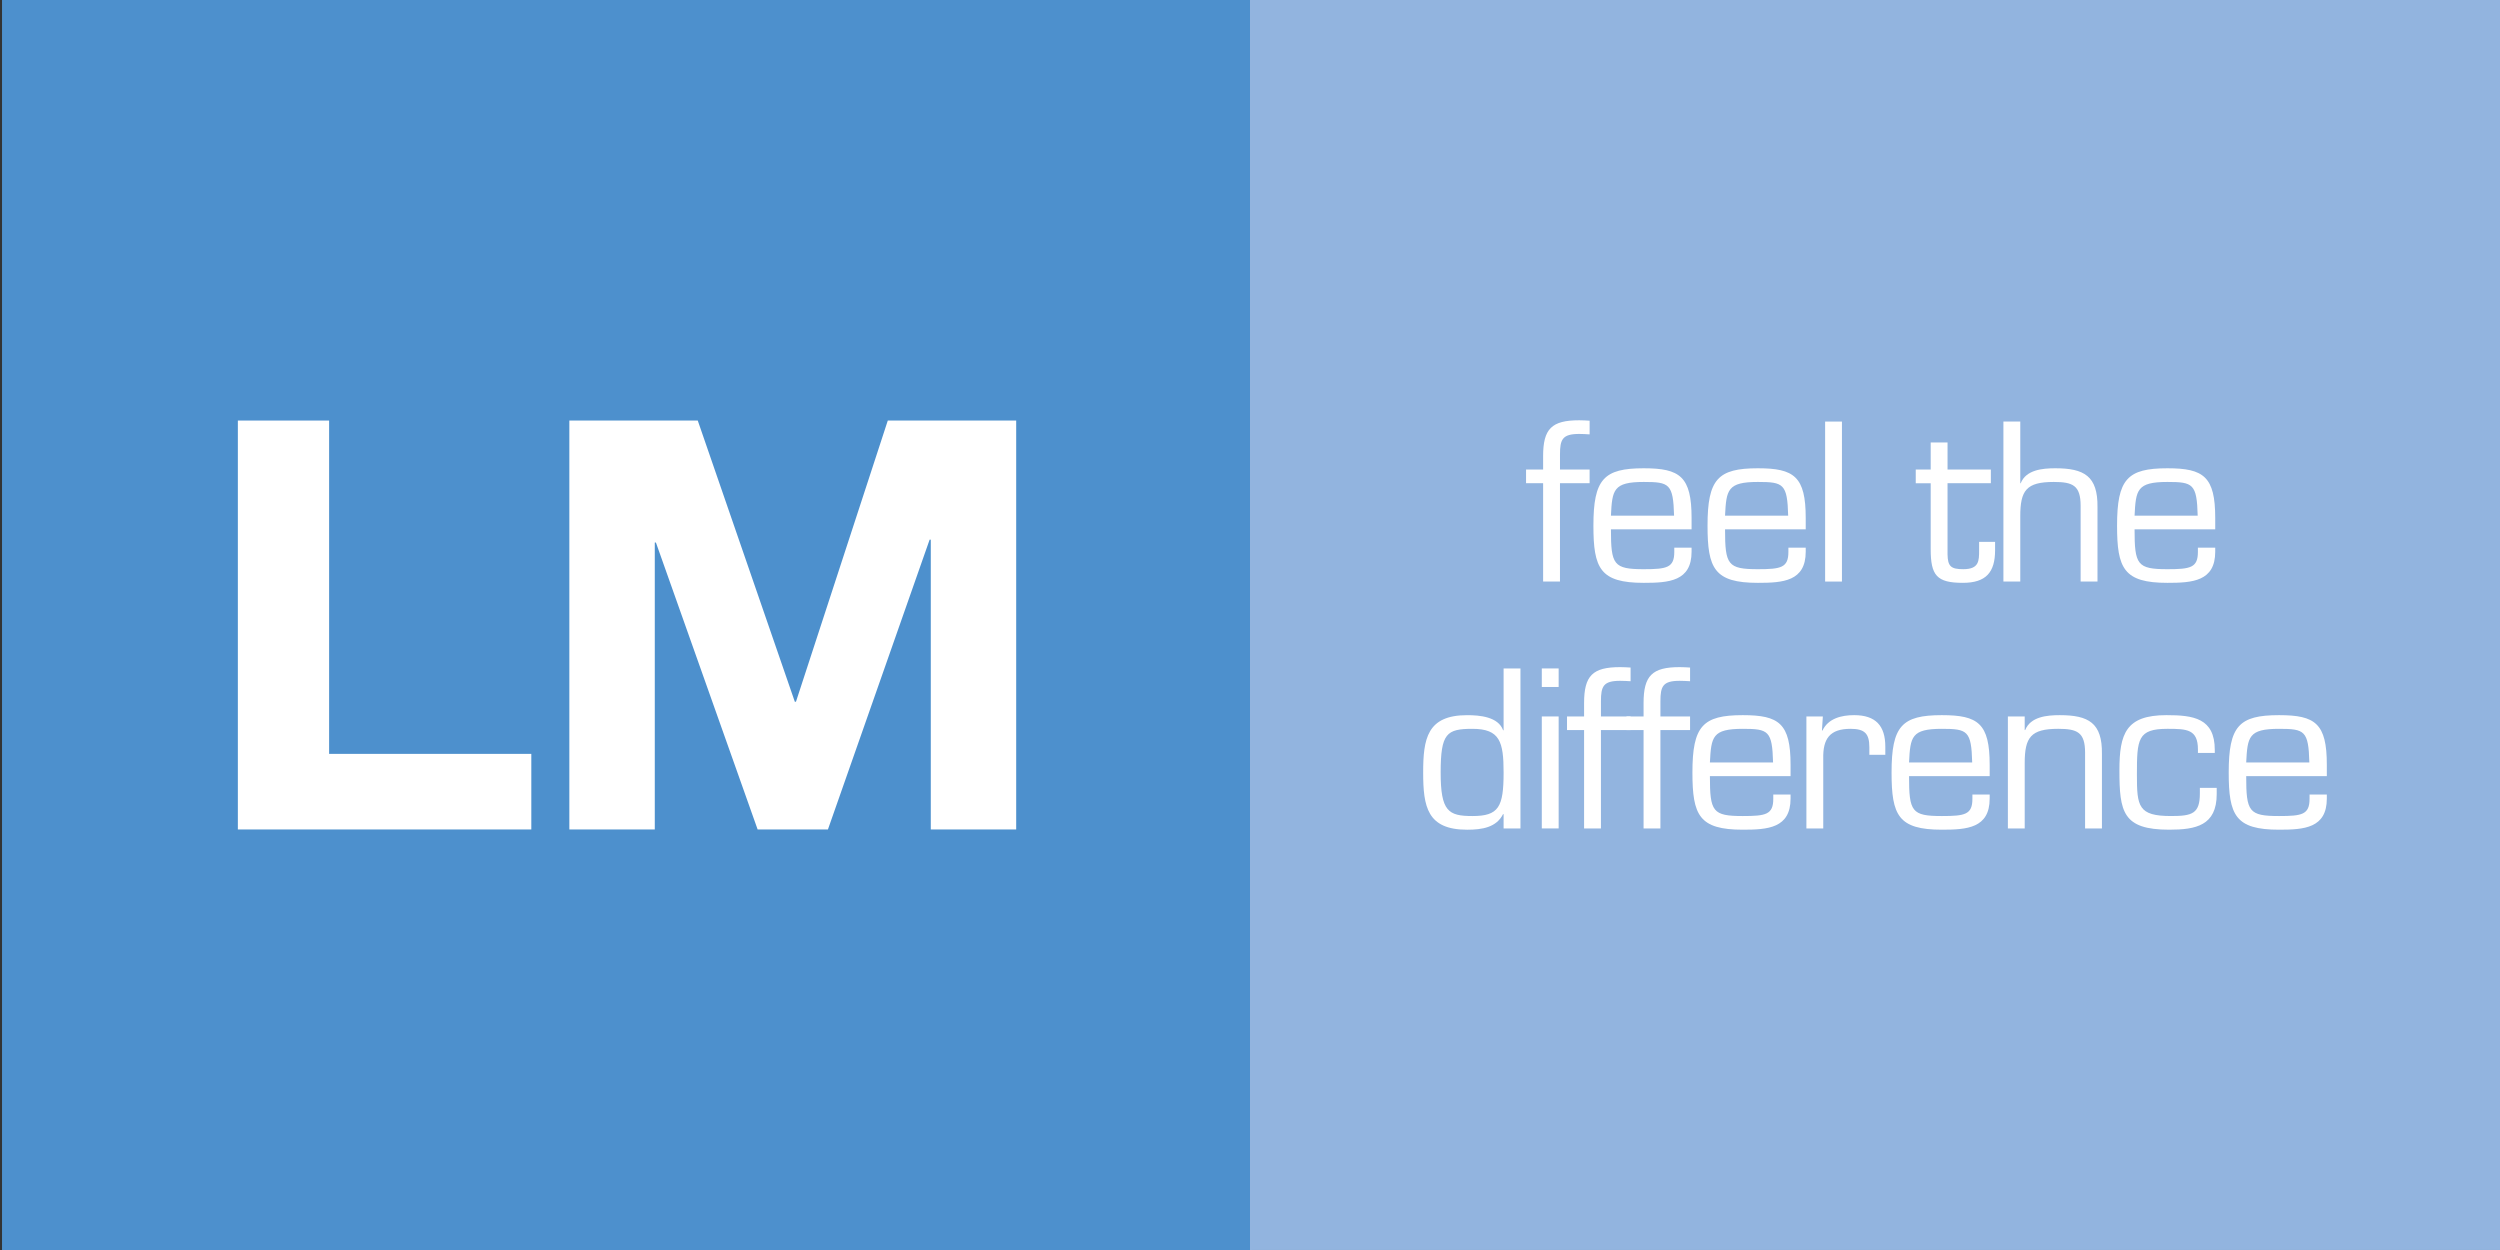 <svg xmlns="http://www.w3.org/2000/svg" xmlns:xlink="http://www.w3.org/1999/xlink" xmlns:a="http://ns.adobe.com/AdobeSVGViewerExtensions/3.0/" x="0px" y="0px" width="238px" height="119px" viewBox="-0.193 0 238 119" xml:space="preserve"><rect x="-0.193" y="0" width="238" height="119" fill="#333333" stroke="none"/><defs></defs><polygon fill="#4D90CD" points="0,119 0,0 119,0 119,119 0,119 "></polygon><polygon fill="#92B4DF" points="118.807,118.999 118.807,0 237.807,0 237.807,118.999 118.807,118.999 "></polygon><polygon fill="#FFFFFF" points="22.451,40.036 31.139,40.036 31.139,71.769 50.388,71.769 50.388,78.965 22.451,78.965 "></polygon><polygon fill="#FFFFFF" points="54.009,40.036 66.233,40.036 75.474,66.806 75.583,66.806 84.325,40.036 96.548,40.036  96.548,78.965 88.418,78.965 88.418,51.377 88.307,51.377 78.626,78.965 71.933,78.965 62.25,51.649 62.142,51.649 62.142,78.965  54.009,78.965 "></polygon><path fill-rule="evenodd" clip-rule="evenodd" fill="#FFFFFF" d="M139.984,77.687c-2.297,0-3.026-0.445-3.026-4.138 c0-3.741,0.566-4.164,3.026-4.164c2.617,0,2.966,1.237,2.966,4.164C142.95,76.838,142.483,77.687,139.984,77.687z M142.95,78.867 h1.605V63.636h-1.605v5.888h-0.044c-0.466-1.296-2.251-1.44-3.429-1.44c-3.821,0-4.184,2.256-4.184,5.466 c0,3.249,0.382,5.439,4.184,5.439c1.441,0,2.803-0.223,3.429-1.501l0.044,0.042V78.867z"></path><path fill-rule="evenodd" clip-rule="evenodd" fill="#FFFFFF" d="M148.19,68.206h-1.604v10.661h1.604V68.206z M148.19,63.636h-1.604 v1.764h1.604V63.636z"></path><path fill-rule="evenodd" clip-rule="evenodd" fill="#FFFFFF" d="M152.217,68.206v-1.445c0-1.421,0.224-1.947,1.824-1.947 c0.327,0,0.67,0.02,0.998,0.039v-1.302c-0.328-0.02-0.671-0.04-0.998-0.04c-2.62,0-3.429,0.816-3.429,3.414v1.281h-1.626v1.299 h1.626v9.362h1.604v-9.362h2.822v-1.299H152.217z"></path><path fill-rule="evenodd" clip-rule="evenodd" fill="#FFFFFF" d="M157.88,68.206v-1.445c0-1.421,0.224-1.947,1.828-1.947 c0.323,0,0.673,0.02,0.994,0.039v-1.302c-0.321-0.02-0.671-0.04-0.994-0.04c-2.617,0-3.433,0.816-3.433,3.414v1.281h-1.625v1.299 h1.625v9.362h1.604v-9.362h2.822v-1.299H157.88z"></path><path fill-rule="evenodd" clip-rule="evenodd" fill="#FFFFFF" d="M168.623,75.641v0.402c0,1.506-0.712,1.644-2.901,1.644 c-2.887,0-3.132-0.42-3.132-3.796h7.679v-1.079c0-3.938-1.094-4.729-4.547-4.729c-3.821,0-4.796,1.034-4.796,5.466 c0,4.06,0.631,5.439,4.796,5.439c2.374,0,4.547-0.144,4.547-2.967v-0.381H168.623z M162.59,72.589 c0.125-2.454,0.225-3.204,3.132-3.204c2.435,0,2.802,0.179,2.881,3.204H162.59z"></path><path fill-rule="evenodd" clip-rule="evenodd" fill="#FFFFFF" d="M171.776,68.206v10.661h1.604v-6.641 c-0.039-1.888,0.608-2.842,2.6-2.842c1.341,0,1.79,0.445,1.79,1.764v0.71h1.519v-0.77c0-1.993-0.913-3.006-2.966-3.006 c-1.196,0-2.474,0.303-3.025,1.48l-0.04-0.04l0.084-1.317H171.776z"></path><path fill-rule="evenodd" clip-rule="evenodd" fill="#FFFFFF" d="M187.58,75.641v0.402c0,1.506-0.711,1.644-2.907,1.644 c-2.882,0-3.125-0.42-3.125-3.796h7.676v-1.079c0-3.938-1.098-4.729-4.551-4.729c-3.814,0-4.789,1.034-4.789,5.466 c0,4.06,0.63,5.439,4.789,5.439c2.381,0,4.551-0.144,4.551-2.967v-0.381H187.58z M181.548,72.589 c0.12-2.454,0.224-3.204,3.125-3.204c2.439,0,2.809,0.179,2.887,3.204H181.548z"></path><path fill-rule="evenodd" clip-rule="evenodd" fill="#FFFFFF" d="M192.559,68.206h-1.602v10.661h1.602v-6.212 c0-2.46,0.571-3.271,3.19-3.271c1.807,0,2.558,0.323,2.558,2.271v7.212h1.604v-7.088c0.04-2.967-1.276-3.696-4.019-3.696 c-1.218,0-2.783,0.145-3.289,1.422h-0.045V68.206z"></path><path fill-rule="evenodd" clip-rule="evenodd" fill="#FFFFFF" d="M209.234,75.009v0.527c0,1.929-0.731,2.15-2.743,2.15 c-3.126,0-3.25-0.914-3.25-3.914c0-3.414,0.064-4.388,2.907-4.388c1.848,0,2.902,0.041,2.902,1.969v0.323h1.604v-0.284 c0-3.026-2.028-3.31-4.606-3.31c-3.861,0-4.472,1.769-4.472,5.242c0,3.96,0.307,5.663,4.735,5.663c2.538,0,4.527-0.387,4.527-3.393 v-0.587H209.234z"></path><path fill-rule="evenodd" clip-rule="evenodd" fill="#FFFFFF" d="M219.677,75.641v0.402c0,1.506-0.711,1.644-2.903,1.644 c-2.886,0-3.129-0.42-3.129-3.796h7.676v-1.079c0-3.938-1.094-4.729-4.547-4.729c-3.819,0-4.794,1.034-4.794,5.466 c0,4.06,0.631,5.439,4.794,5.439c2.376,0,4.547-0.144,4.547-2.967v-0.381H219.677z M213.645,72.589 c0.123-2.454,0.224-3.204,3.129-3.204c2.436,0,2.804,0.179,2.883,3.204H213.645z"></path><path fill-rule="evenodd" clip-rule="evenodd" fill="#FFFFFF" d="M148.318,44.702v-1.441c0-1.421,0.223-1.95,1.827-1.95 c0.324,0,0.669,0.02,0.994,0.042v-1.302c-0.325-0.02-0.67-0.04-0.994-0.04c-2.622,0-3.433,0.812-3.433,3.411v1.28h-1.624v1.302 h1.624v9.36h1.605v-9.36h2.821v-1.302H148.318z"></path><path fill-rule="evenodd" clip-rule="evenodd" fill="#FFFFFF" d="M159.199,52.136v0.406c0,1.503-0.71,1.645-2.906,1.645 c-2.882,0-3.125-0.426-3.125-3.798h7.677v-1.077c0-3.94-1.099-4.733-4.552-4.733c-3.815,0-4.793,1.037-4.793,5.464 c0,4.063,0.628,5.443,4.793,5.443c2.376,0,4.552-0.142,4.552-2.964v-0.387H159.199z M153.168,49.089 c0.118-2.457,0.225-3.207,3.125-3.207c2.44,0,2.802,0.181,2.887,3.207H153.168z"></path><path fill-rule="evenodd" clip-rule="evenodd" fill="#FFFFFF" d="M170.062,52.136v0.406c0,1.503-0.711,1.645-2.903,1.645 c-2.881,0-3.128-0.426-3.128-3.798h7.68v-1.077c0-3.94-1.099-4.733-4.552-4.733c-3.815,0-4.795,1.037-4.795,5.464 c0,4.063,0.632,5.443,4.795,5.443c2.374,0,4.552-0.142,4.552-2.964v-0.387H170.062z M164.031,49.089 c0.123-2.457,0.222-3.207,3.128-3.207c2.435,0,2.803,0.181,2.882,3.207H164.031z"></path><rect x="173.559" y="40.133" fill-rule="evenodd" clip-rule="evenodd" fill="#FFFFFF" width="1.601" height="15.231"></rect><path fill-rule="evenodd" clip-rule="evenodd" fill="#FFFFFF" d="M189.337,44.702h-4.124v-2.579h-1.604v2.579h-1.423v1.302h1.423 v6.275c0,2.496,0.566,3.207,3.063,3.207c2.195,0,3.067-0.994,3.067-3.105v-0.792h-1.521v0.792c0,1.013,0,1.806-1.506,1.806 c-1.177,0-1.48-0.264-1.5-1.421v-6.762h4.124V44.702z"></path><path fill-rule="evenodd" clip-rule="evenodd" fill="#FFFFFF" d="M192.137,40.133h-1.605v15.231h1.605v-6.213 c0-2.458,0.566-3.269,3.186-3.269c1.808,0,2.56,0.322,2.56,2.273v7.209h1.605v-7.087c0.038-2.964-1.278-3.698-4.021-3.698 c-1.218,0-2.782,0.145-3.289,1.425h-0.04V40.133z"></path><path fill-rule="evenodd" clip-rule="evenodd" fill="#FFFFFF" d="M209.047,52.136v0.406c0,1.503-0.709,1.645-2.902,1.645 c-2.88,0-3.127-0.426-3.127-3.798h7.679v-1.077c0-3.94-1.099-4.733-4.552-4.733c-3.816,0-4.793,1.037-4.793,5.464 c0,4.063,0.63,5.443,4.793,5.443c2.375,0,4.552-0.142,4.552-2.964v-0.387H209.047z M203.018,49.089 c0.121-2.457,0.222-3.207,3.127-3.207c2.436,0,2.803,0.181,2.882,3.207H203.018z"></path></svg>